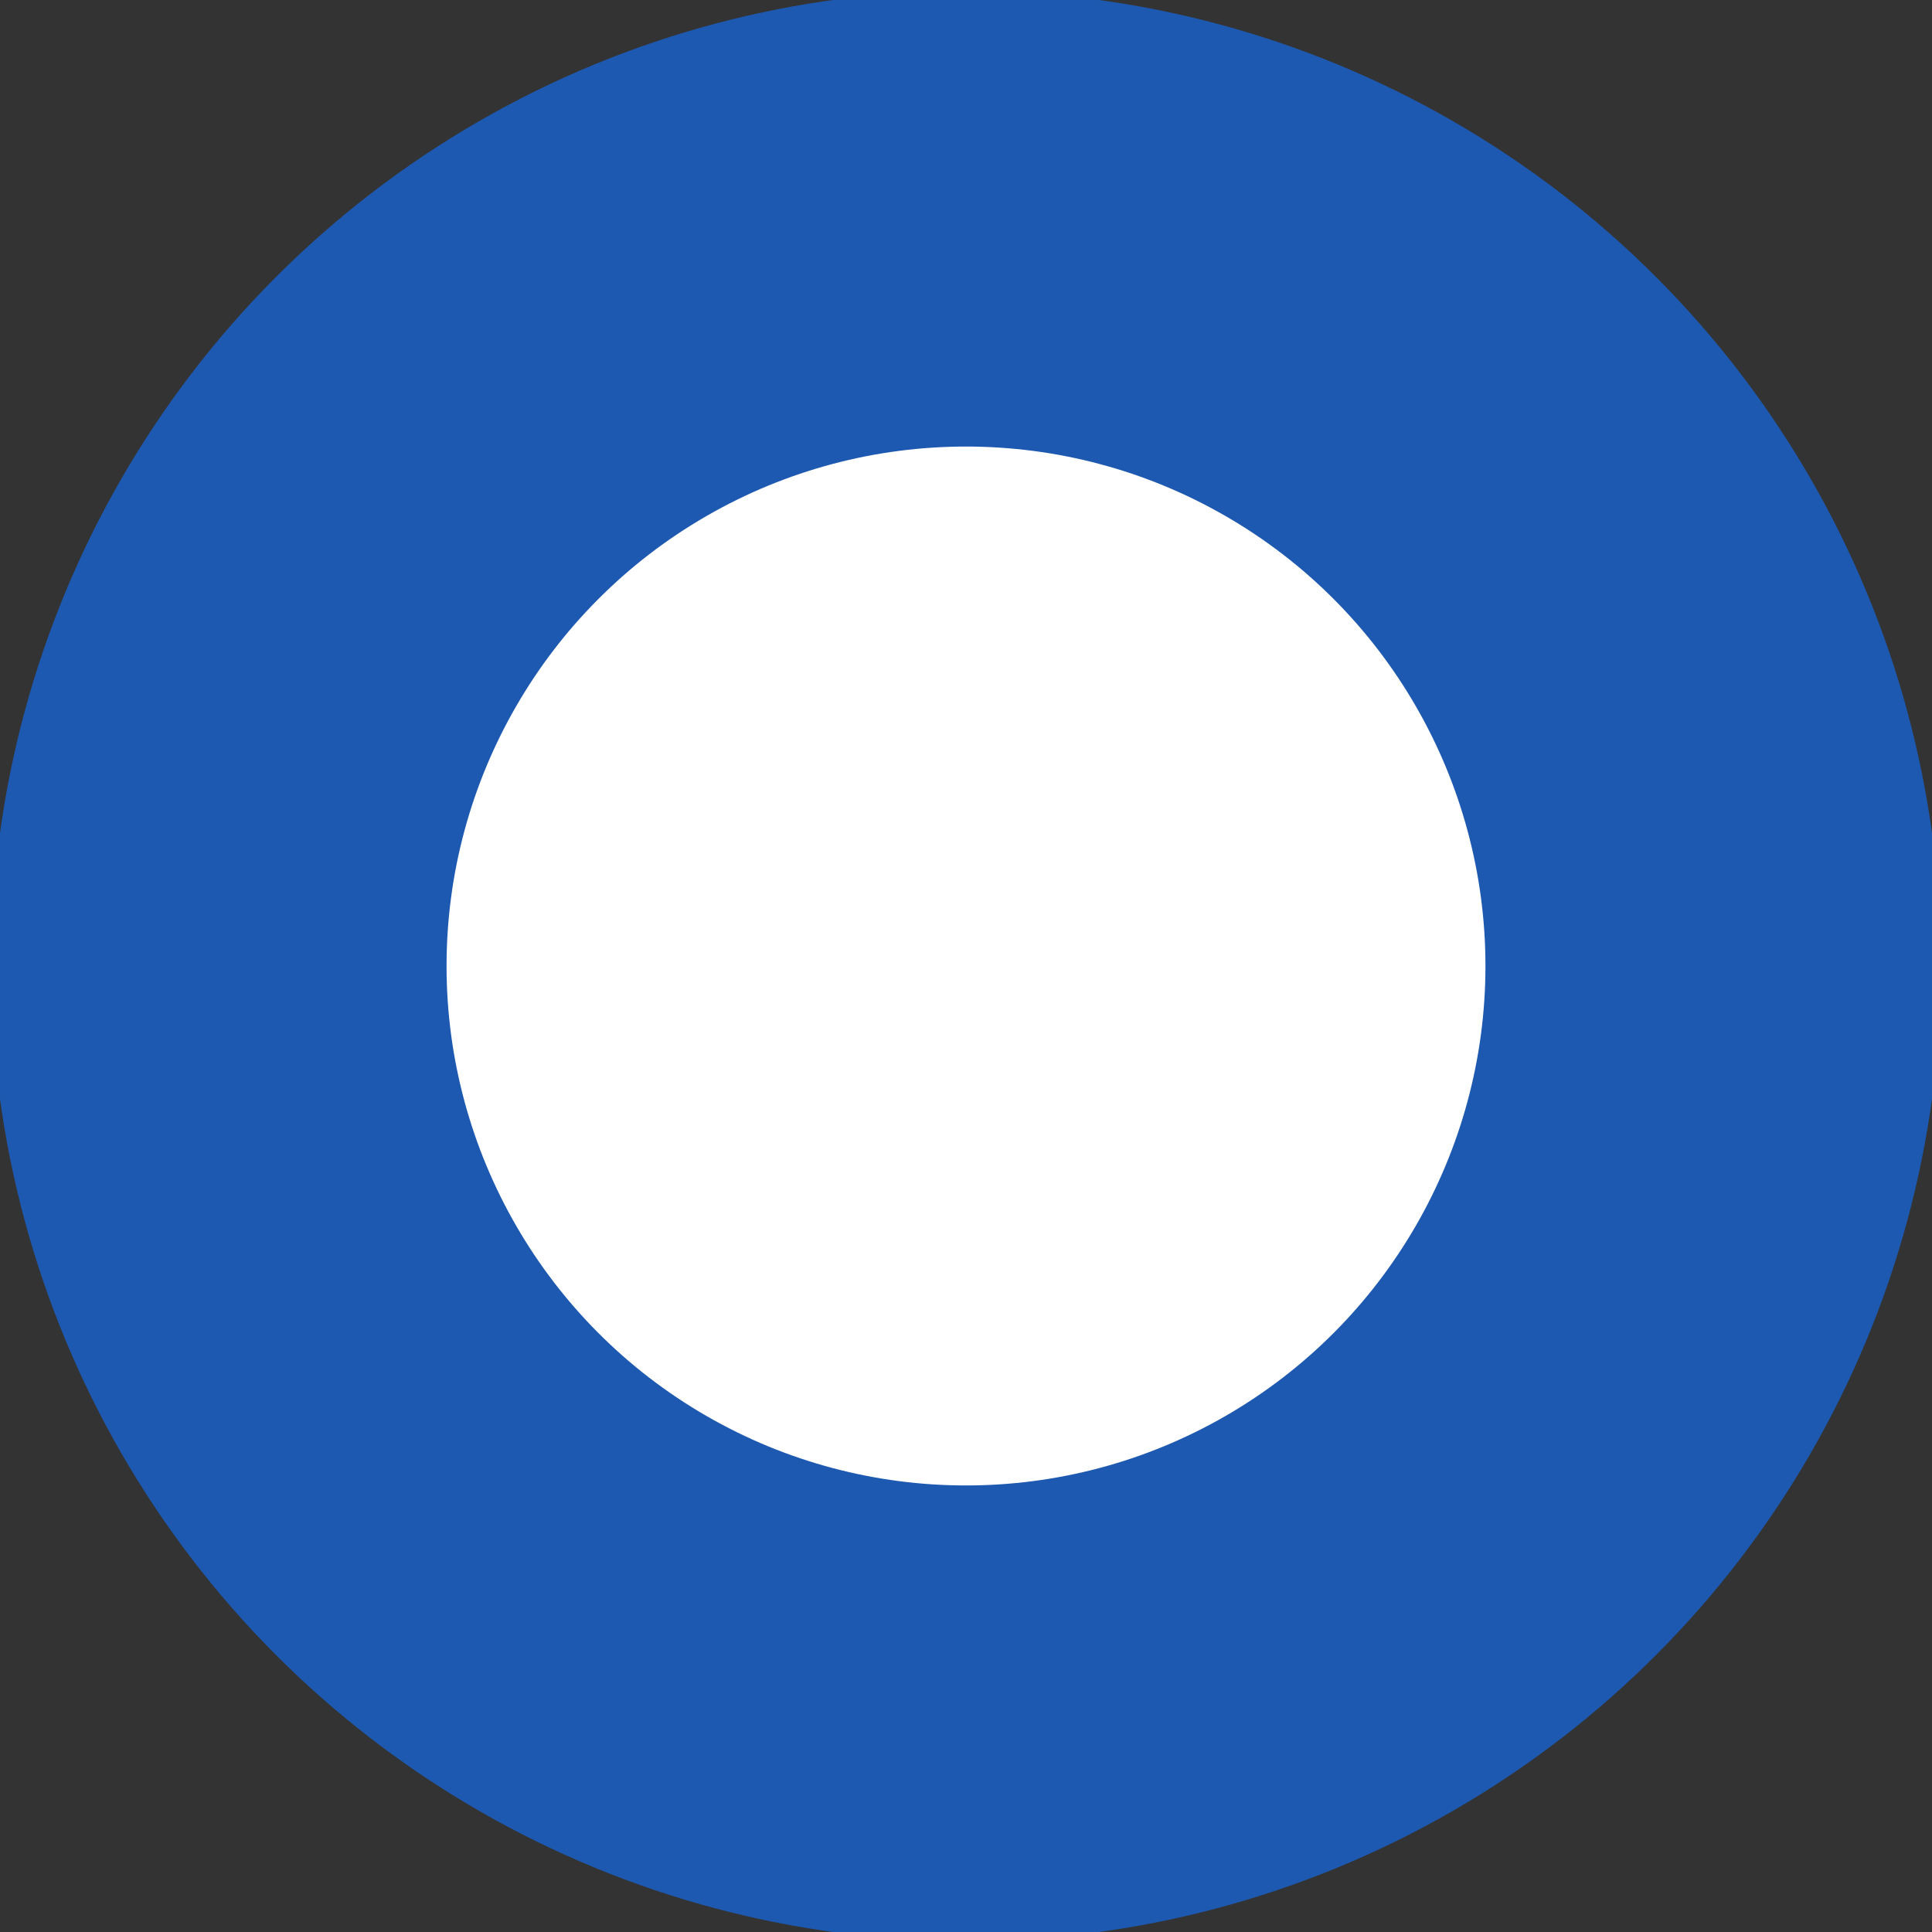 <svg xmlns="http://www.w3.org/2000/svg" viewBox="0 0 1.06 1.06"><rect x="0" y="0" width="1.06" height="1.06" fill="#333333" stroke="none"/><defs><style>.cls-1{fill:#fff;stroke:#1d59b1;stroke-miterlimit:10;stroke-width:0.25px;}</style></defs><title>Asset 17</title><g id="Layer_2" data-name="Layer 2"><g id="Layer_1-2" data-name="Layer 1"><circle class="cls-1" cx="0.53" cy="0.53" r="0.41"/></g></g></svg>